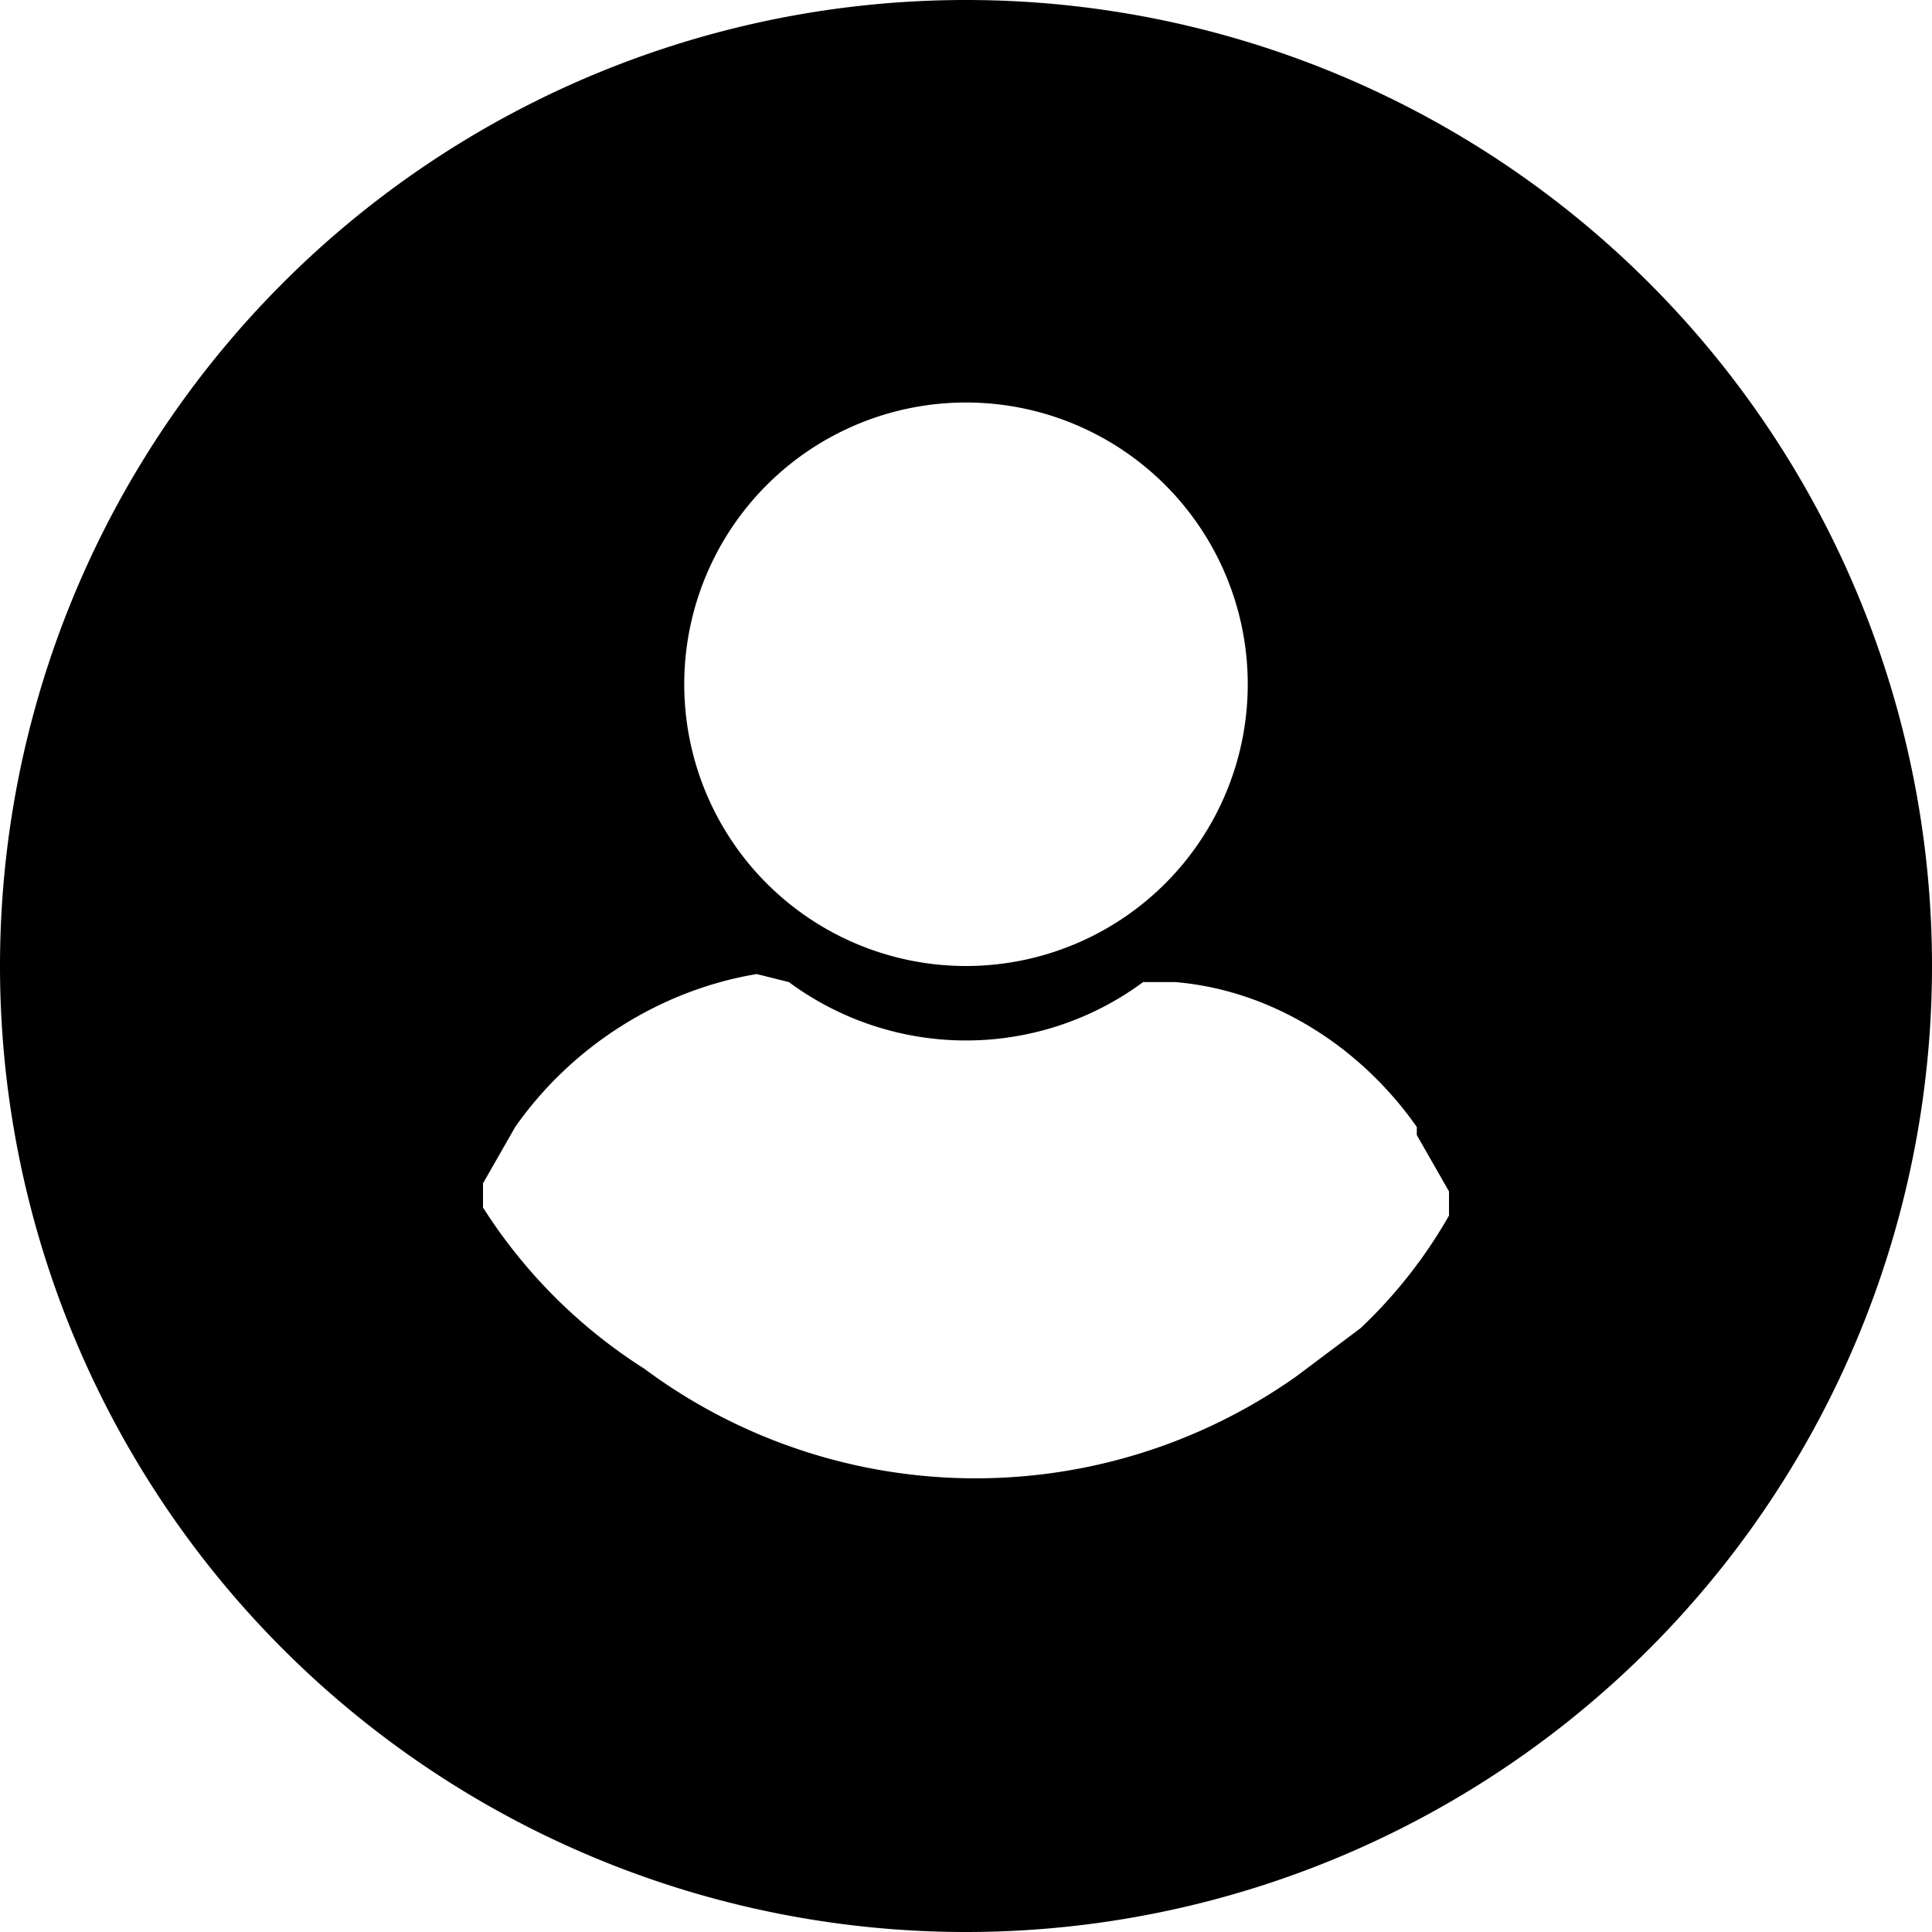 <svg xmlns="http://www.w3.org/2000/svg" width="24" height="24" fill="none" viewBox="0 0 24 24"><path fill="#000000" fill-rule="evenodd" d="M24 12a12 12 0 1 1-24 0 12 12 0 0 1 24 0Zm-12 0a3.5 3.5 0 1 0 0-7 3.5 3.5 0 0 0 0 7Zm5.6 2.1.4.7v.3a6 6 0 0 1-1.1 1.4l-.8.6A6.9 6.9 0 0 1 8 17 6.5 6.5 0 0 1 6 15v-.3l.4-.7c.7-1 1.8-1.7 3-1.9l.4.1a3.7 3.7 0 0 0 4.4 0h.4c1.2.1 2.3.8 3 1.8Z" clip-rule="evenodd"/></svg>